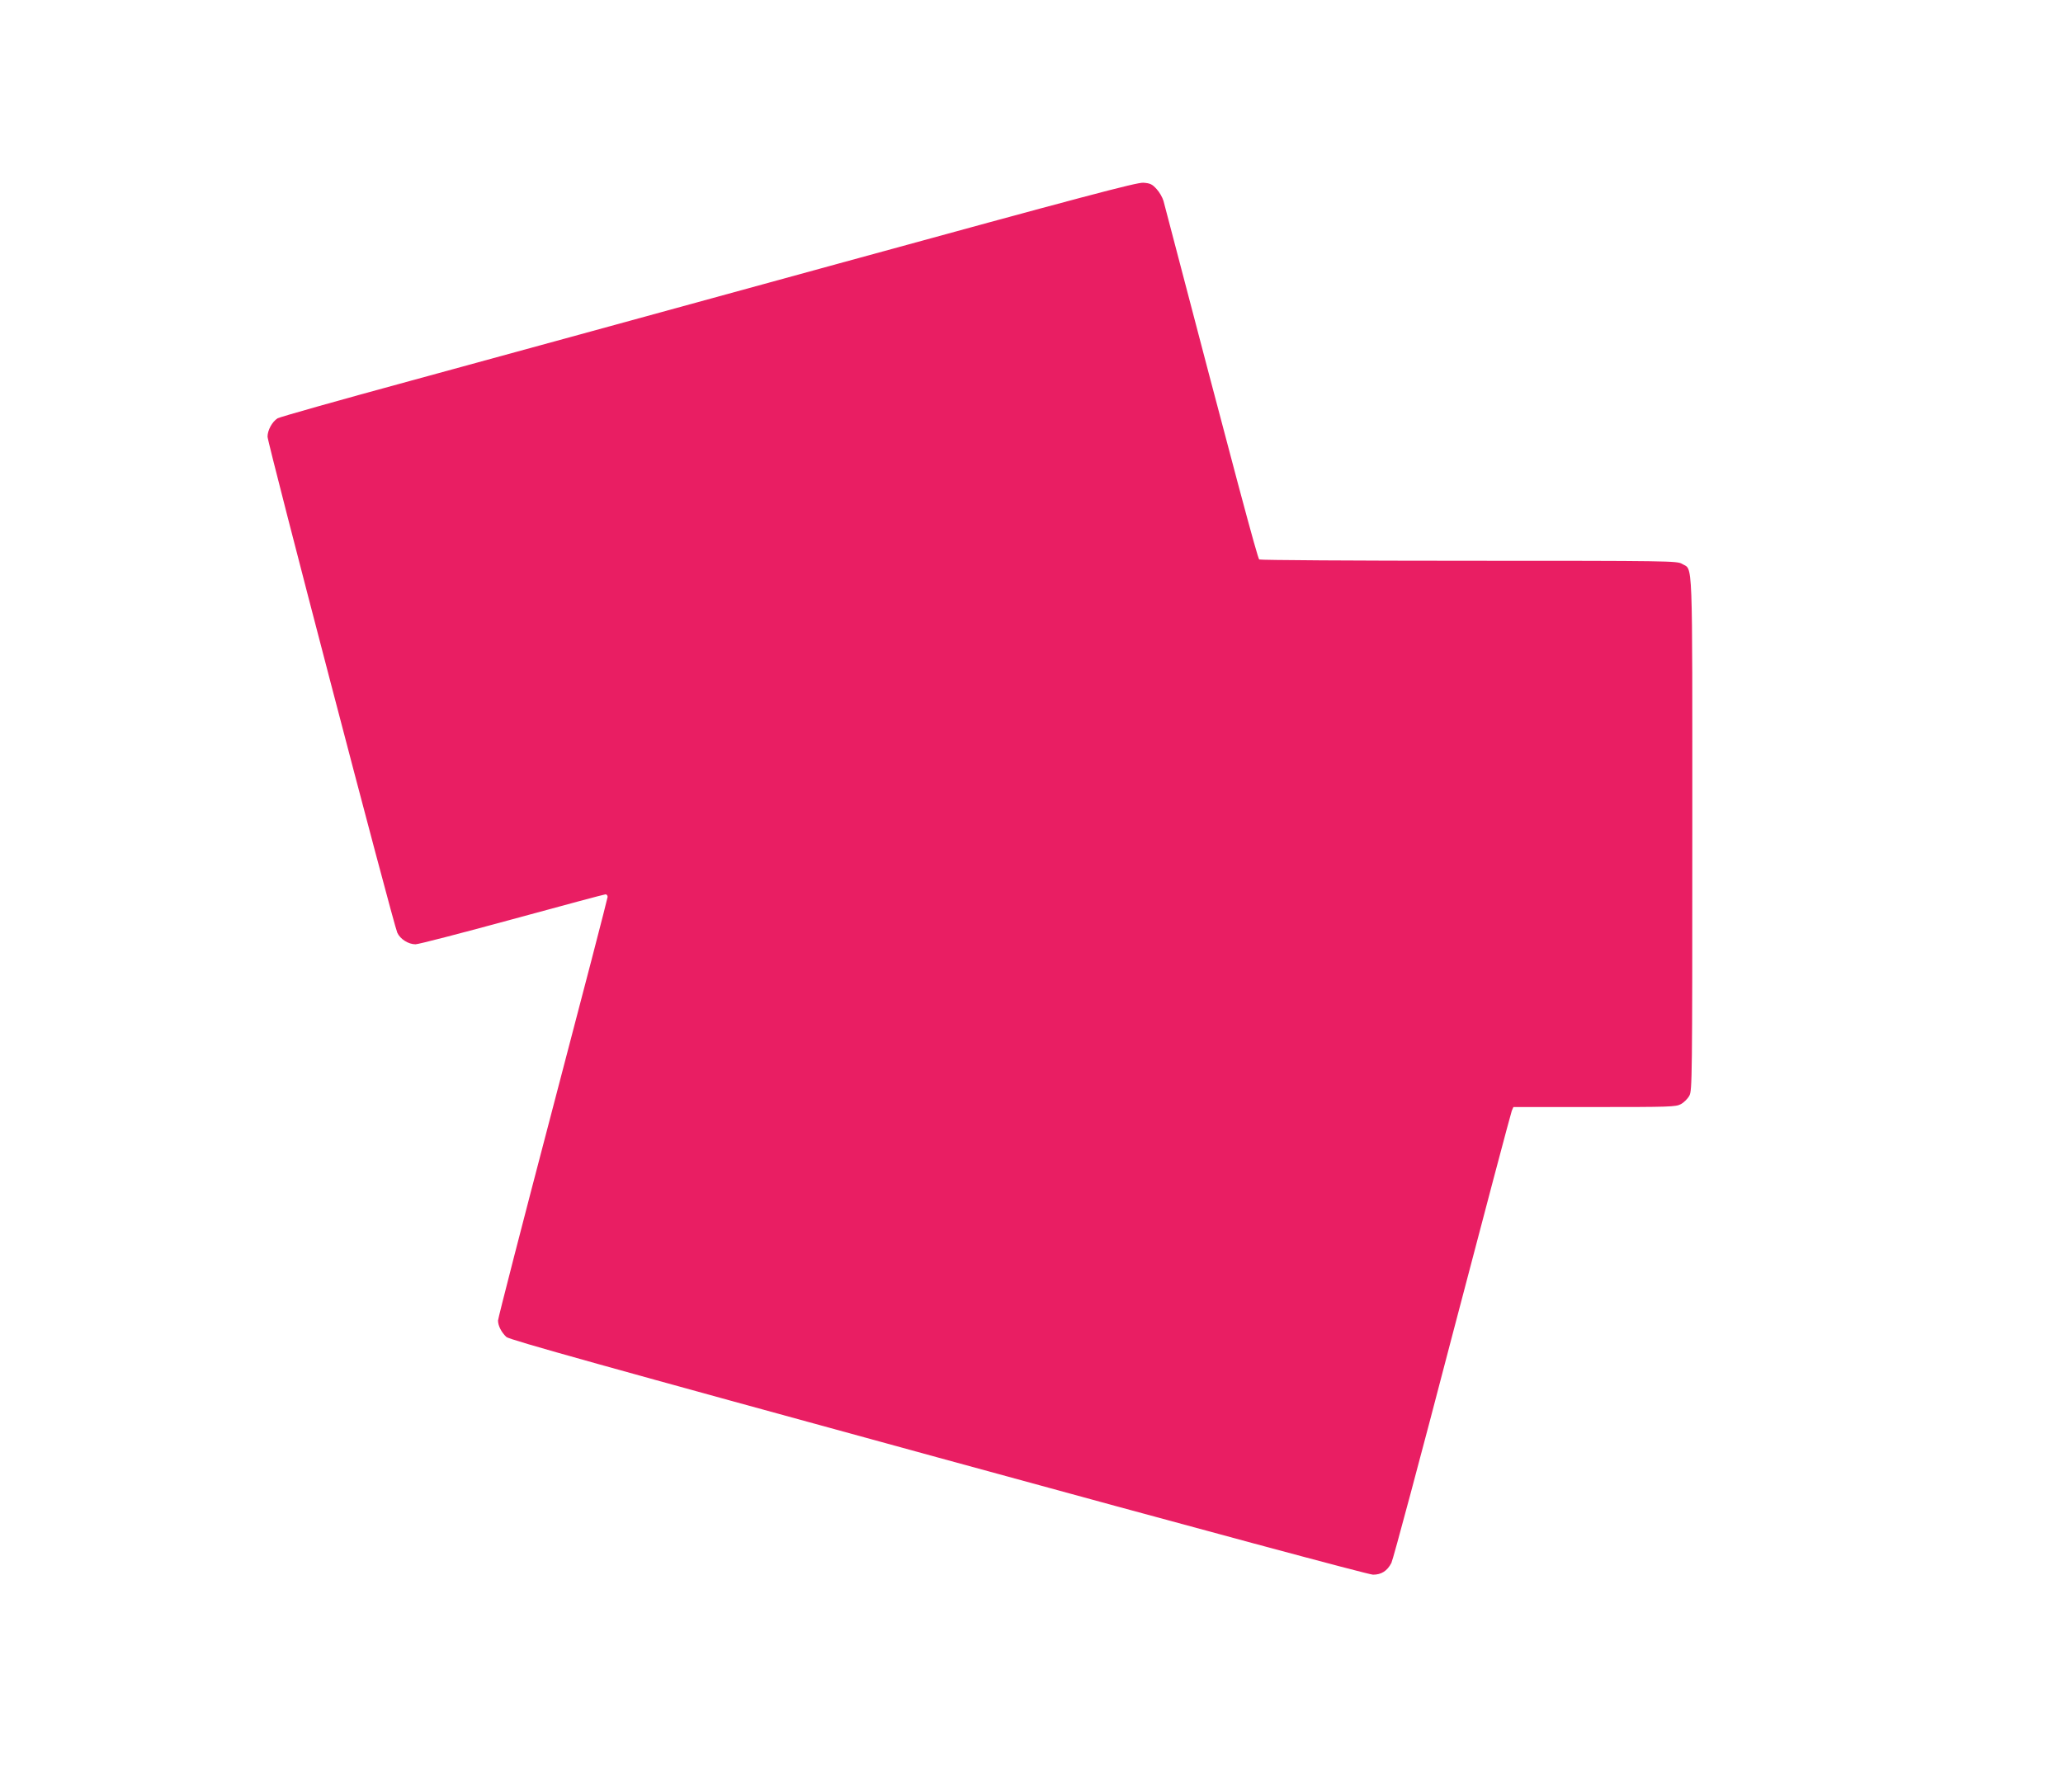 <?xml version="1.0" standalone="no"?>
<!DOCTYPE svg PUBLIC "-//W3C//DTD SVG 20010904//EN"
 "http://www.w3.org/TR/2001/REC-SVG-20010904/DTD/svg10.dtd">
<svg version="1.0" xmlns="http://www.w3.org/2000/svg"
 width="1280pt" height="1112pt" viewBox="0 0 1280 1112"
 preserveAspectRatio="xMidYMid meet">
<g transform="translate(0,1112) scale(0.1,-0.1)"
fill="#e91e63" stroke="none">
<path d="M5205 9485 c-1012 -278 -2204 -604 -2650 -726 -445 -121 -820 -227
-833 -235 -34 -22 -62 -74 -62 -114 0 -39 781 -3026 805 -3078 18 -40 69 -72
113 -72 19 0 288 70 600 155 311 85 572 155 579 155 7 0 13 -7 13 -16 0 -8
-153 -598 -340 -1309 -187 -712 -340 -1306 -340 -1320 0 -32 21 -73 52 -102
18 -17 610 -182 2678 -748 1643 -450 2672 -727 2699 -727 52 0 88 23 114 73
10 19 180 653 377 1409 198 756 365 1385 370 1397 l10 23 502 0 c468 0 506 1
537 18 19 10 43 34 53 53 17 32 18 103 18 1622 0 1762 5 1636 -64 1678 -30 18
-77 19 -1321 19 -709 0 -1295 4 -1302 8 -10 6 -146 514 -594 2225 -6 21 -25
55 -43 74 -27 30 -40 36 -82 39 -40 3 -376 -86 -1889 -501z"/>
</g>
</svg>
